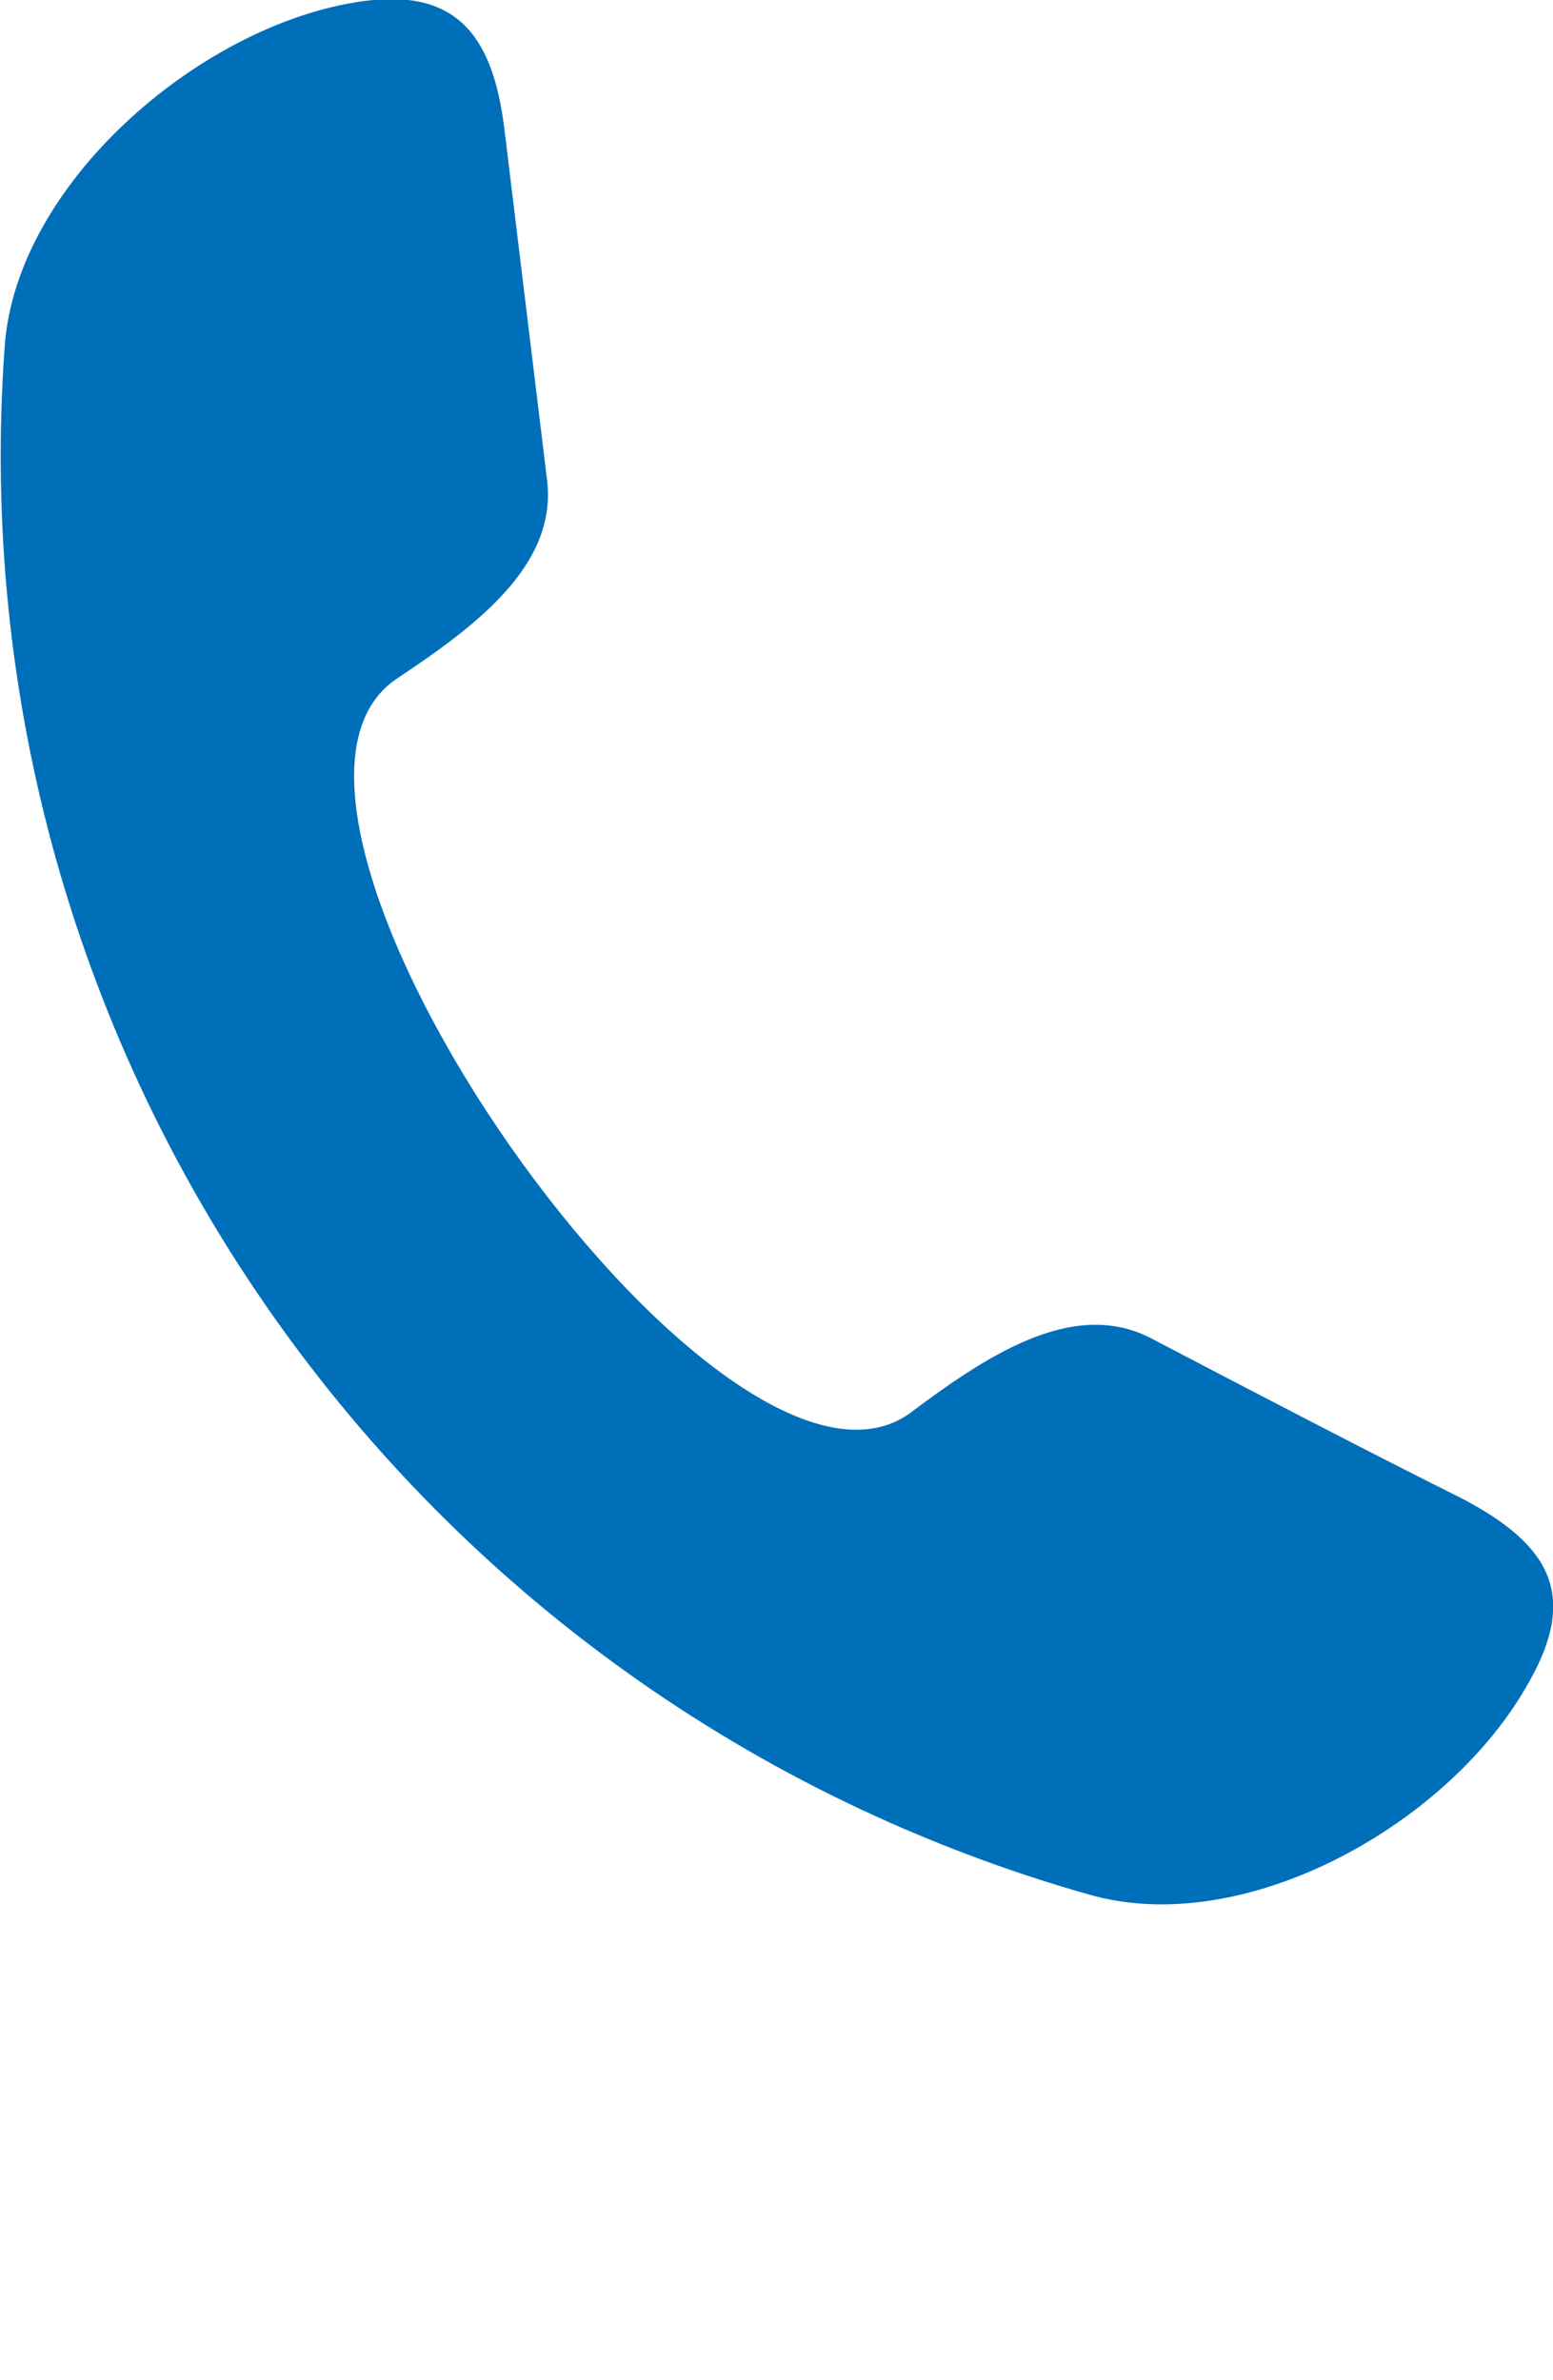 <svg xmlns="http://www.w3.org/2000/svg" xml:space="preserve" version="1.1" viewBox="0 0 656 1005" x="0" y="0" fill-rule="evenodd" clip-rule="evenodd" shape-rendering="geometricPrecision" text-rendering="geometricPrecision" image-rendering="optimizeQuality"><path d="M384 597c32-24 69-49 102-32 44 23 88 46 132 68 36 19 49 40 28 77-33 60-120 109-186 90C174 719-20 448 2 146 7 78 83 12 150 1c42-7 58 13 63 53 6 49 12 99 18 148 5 37-31 63-64 85-80 56 137 366 217 310z" fill="#006fba"/></svg>